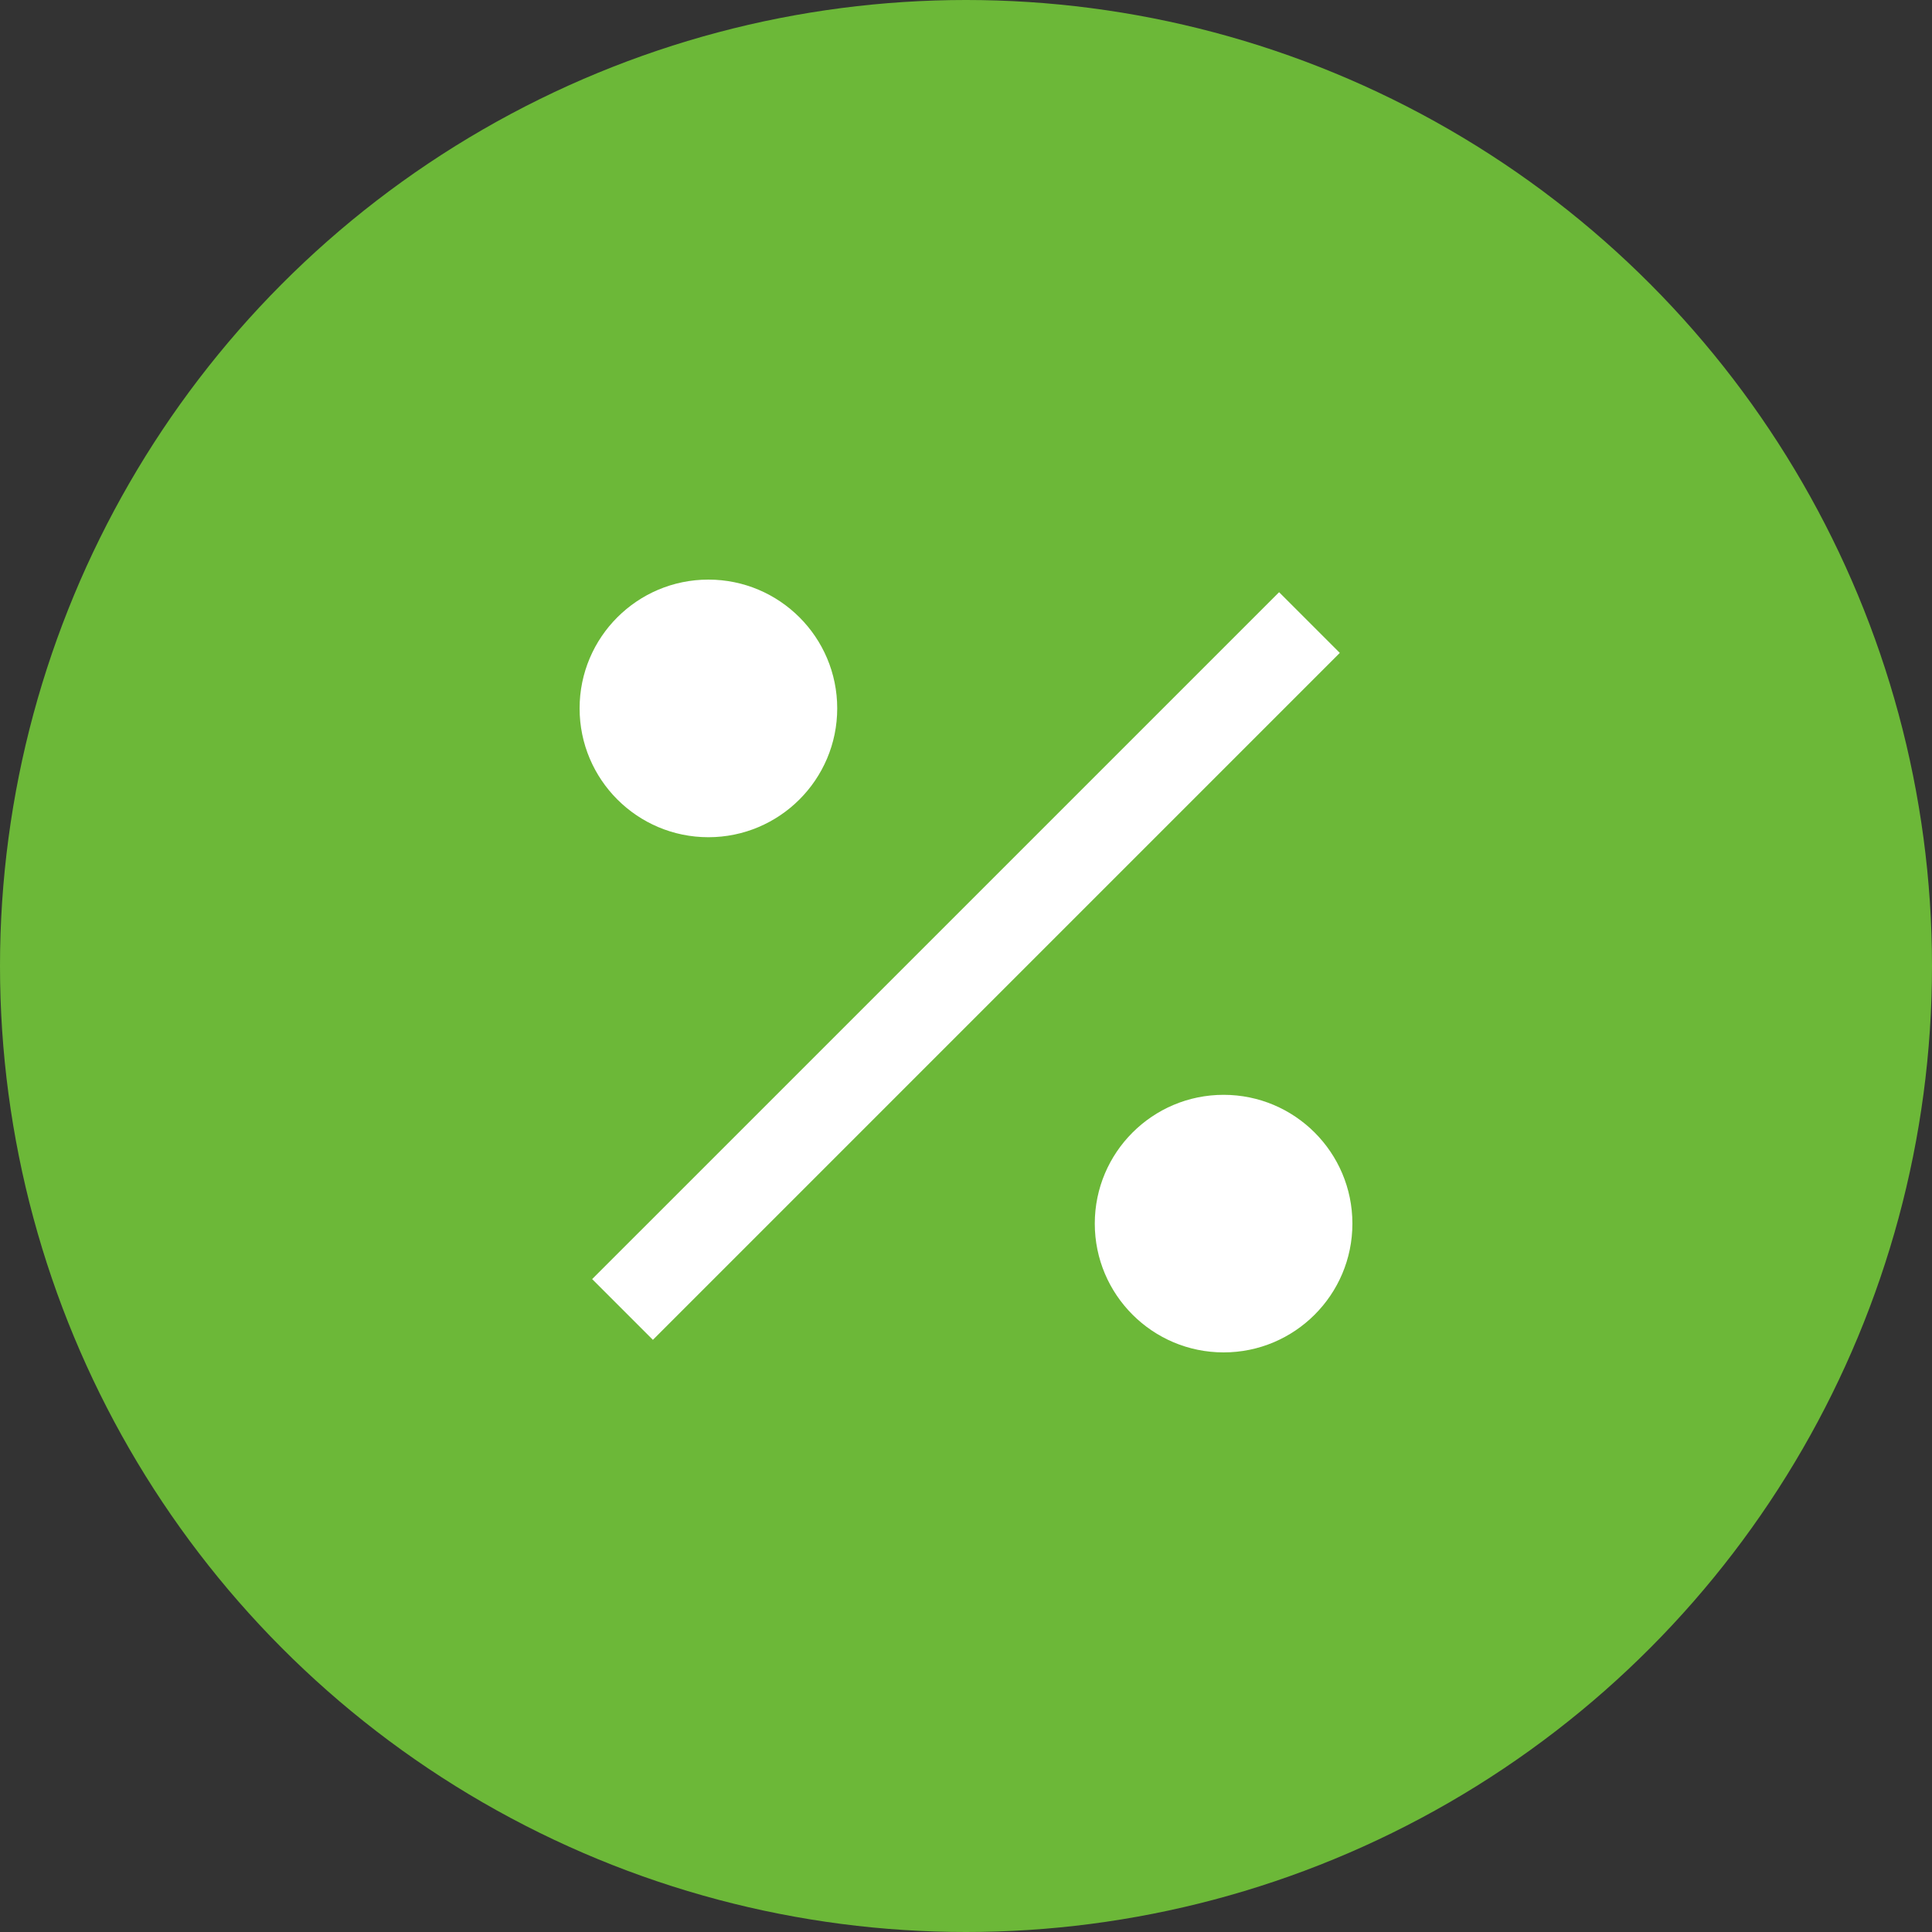 <?xml version="1.0" encoding="UTF-8"?> <svg xmlns="http://www.w3.org/2000/svg" width="50" height="50" viewBox="0 0 50 50" fill="none"><rect x="0" y="0" width="50" height="50" fill="#333333" stroke="none"/> <circle cx="25" cy="25" r="25" fill="#6CB838"></circle> <path fill-rule="evenodd" clip-rule="evenodd" d="M18.333 21.667C20.173 21.667 21.667 20.173 21.667 18.333C21.667 16.492 20.173 15 18.333 15C16.493 15 15 16.492 15 18.333C15 20.173 16.493 21.667 18.333 21.667Z" fill="white"></path> <path fill-rule="evenodd" clip-rule="evenodd" d="M31.667 28.334C29.827 28.334 28.333 29.826 28.333 31.667C28.333 33.507 29.827 35 31.667 35C33.507 35 35 33.507 35 31.667C35 29.826 33.507 28.334 31.667 28.334Z" fill="white"></path> <path fill-rule="evenodd" clip-rule="evenodd" d="M33.103 15.326L15.325 33.103L16.897 34.675L34.674 16.897L33.103 15.326Z" fill="white"></path> </svg> 